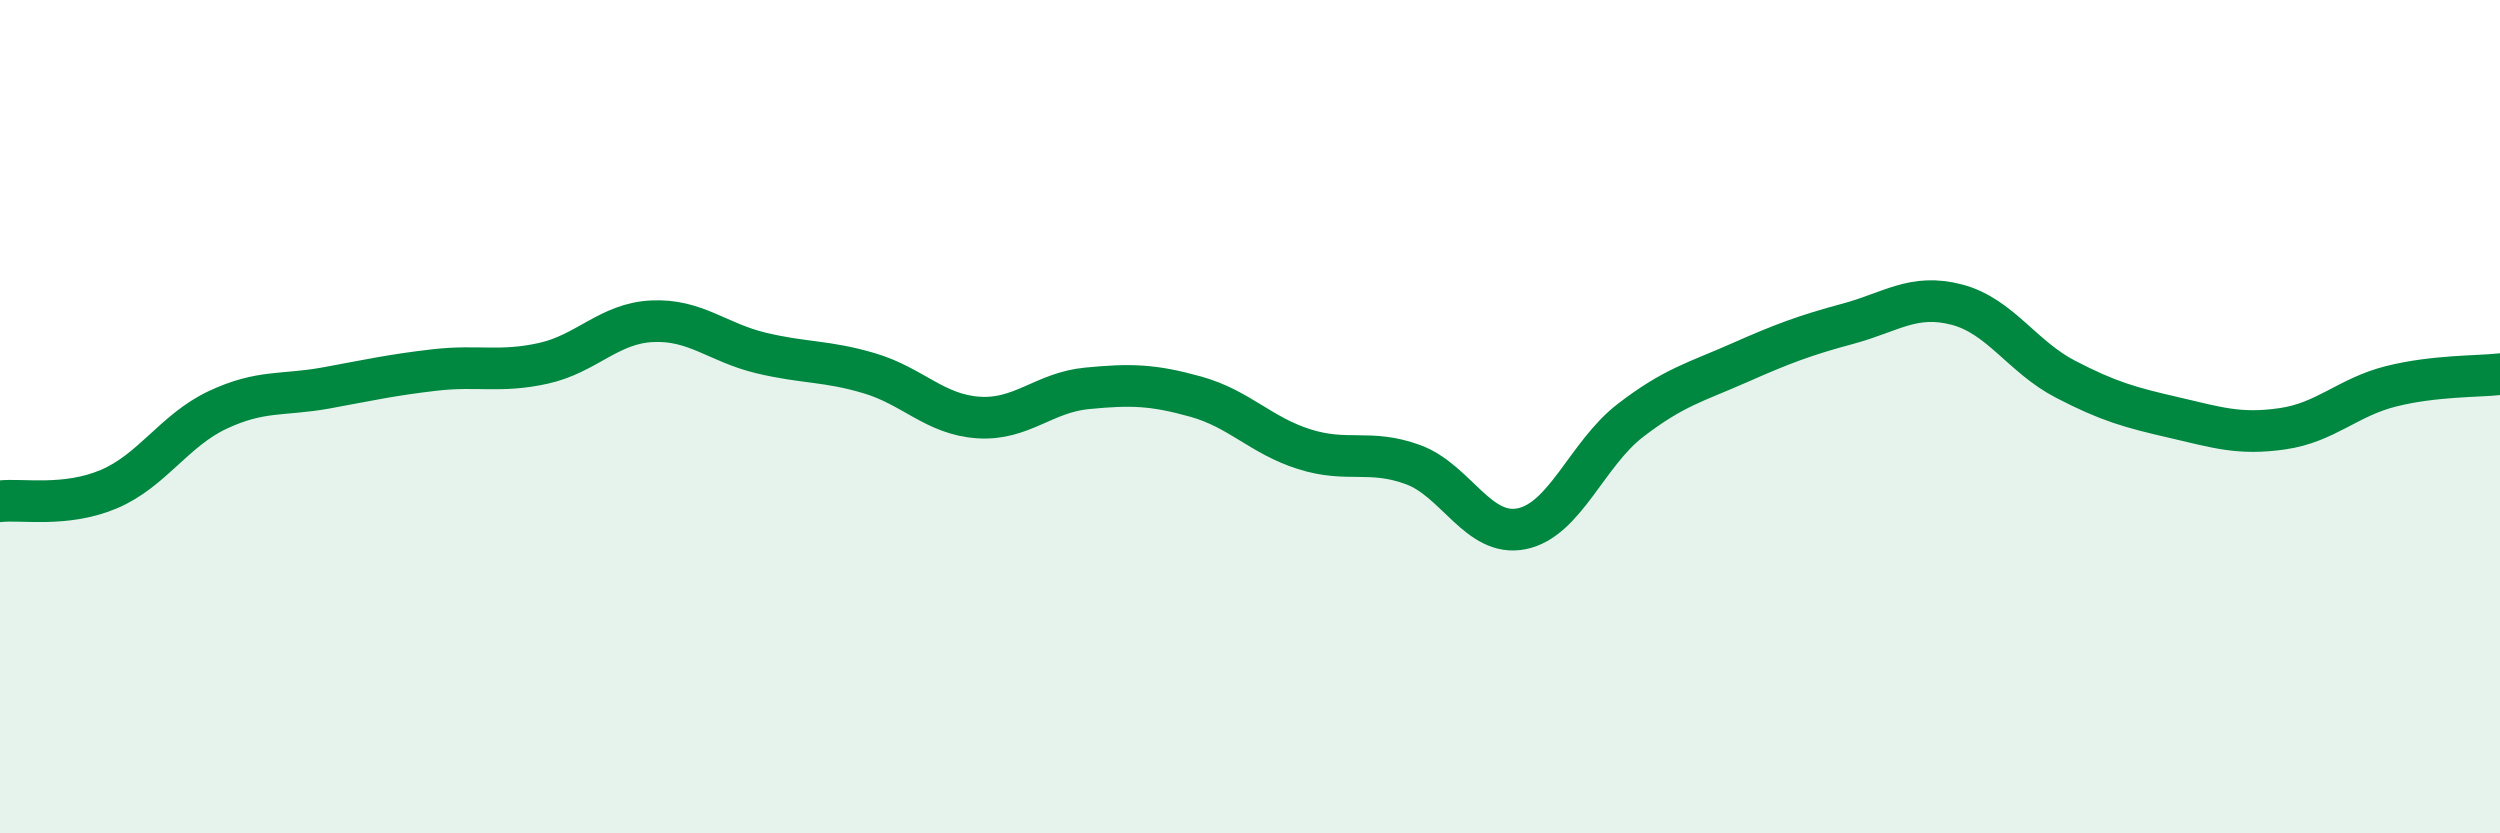 
    <svg width="60" height="20" viewBox="0 0 60 20" xmlns="http://www.w3.org/2000/svg">
      <path
        d="M 0,12.03 C 0.52,11.97 1.57,12.18 2.61,11.74 C 3.65,11.3 4.18,10.33 5.22,9.84 C 6.26,9.35 6.79,9.5 7.83,9.31 C 8.87,9.12 9.39,9 10.43,8.88 C 11.47,8.76 12,8.95 13.04,8.72 C 14.08,8.49 14.61,7.76 15.65,7.71 C 16.69,7.66 17.22,8.22 18.26,8.47 C 19.3,8.72 19.83,8.65 20.87,8.96 C 21.91,9.27 22.44,9.95 23.48,10.02 C 24.52,10.09 25.05,9.42 26.09,9.32 C 27.13,9.22 27.66,9.23 28.7,9.52 C 29.74,9.81 30.26,10.45 31.3,10.78 C 32.34,11.11 32.87,10.77 33.91,11.15 C 34.95,11.53 35.48,12.9 36.52,12.69 C 37.56,12.48 38.09,10.89 39.13,10.09 C 40.17,9.29 40.7,9.17 41.74,8.71 C 42.78,8.25 43.31,8.05 44.35,7.77 C 45.39,7.49 45.92,7.04 46.96,7.31 C 48,7.58 48.53,8.56 49.57,9.1 C 50.61,9.64 51.13,9.78 52.17,10.02 C 53.21,10.26 53.74,10.44 54.78,10.29 C 55.82,10.14 56.35,9.53 57.39,9.27 C 58.43,9.01 59.48,9.04 60,8.98L60 20L0 20Z"
        fill="#008740"
        opacity="0.1"
        stroke-linecap="round"
        stroke-linejoin="round"
      />
      <path
        d="M 0,12.03 C 0.52,11.97 1.57,12.18 2.61,11.74 C 3.65,11.3 4.18,10.33 5.22,9.84 C 6.26,9.35 6.79,9.5 7.83,9.31 C 8.87,9.12 9.39,9 10.43,8.88 C 11.47,8.76 12,8.95 13.04,8.72 C 14.08,8.49 14.61,7.76 15.65,7.71 C 16.69,7.66 17.22,8.22 18.26,8.47 C 19.3,8.72 19.83,8.65 20.87,8.96 C 21.91,9.27 22.44,9.95 23.48,10.02 C 24.52,10.09 25.05,9.42 26.09,9.32 C 27.13,9.22 27.66,9.23 28.7,9.52 C 29.74,9.81 30.26,10.45 31.3,10.78 C 32.34,11.11 32.87,10.77 33.91,11.15 C 34.95,11.53 35.48,12.9 36.52,12.69 C 37.56,12.48 38.09,10.89 39.13,10.09 C 40.17,9.29 40.7,9.17 41.74,8.71 C 42.78,8.25 43.31,8.05 44.35,7.77 C 45.39,7.49 45.92,7.04 46.96,7.31 C 48,7.58 48.53,8.56 49.57,9.1 C 50.61,9.64 51.13,9.78 52.17,10.02 C 53.21,10.26 53.74,10.44 54.78,10.29 C 55.82,10.14 56.35,9.53 57.39,9.27 C 58.43,9.01 59.48,9.04 60,8.98"
        stroke="#008740"
        stroke-width="1"
        fill="none"
        stroke-linecap="round"
        stroke-linejoin="round"
      />
    </svg>
  